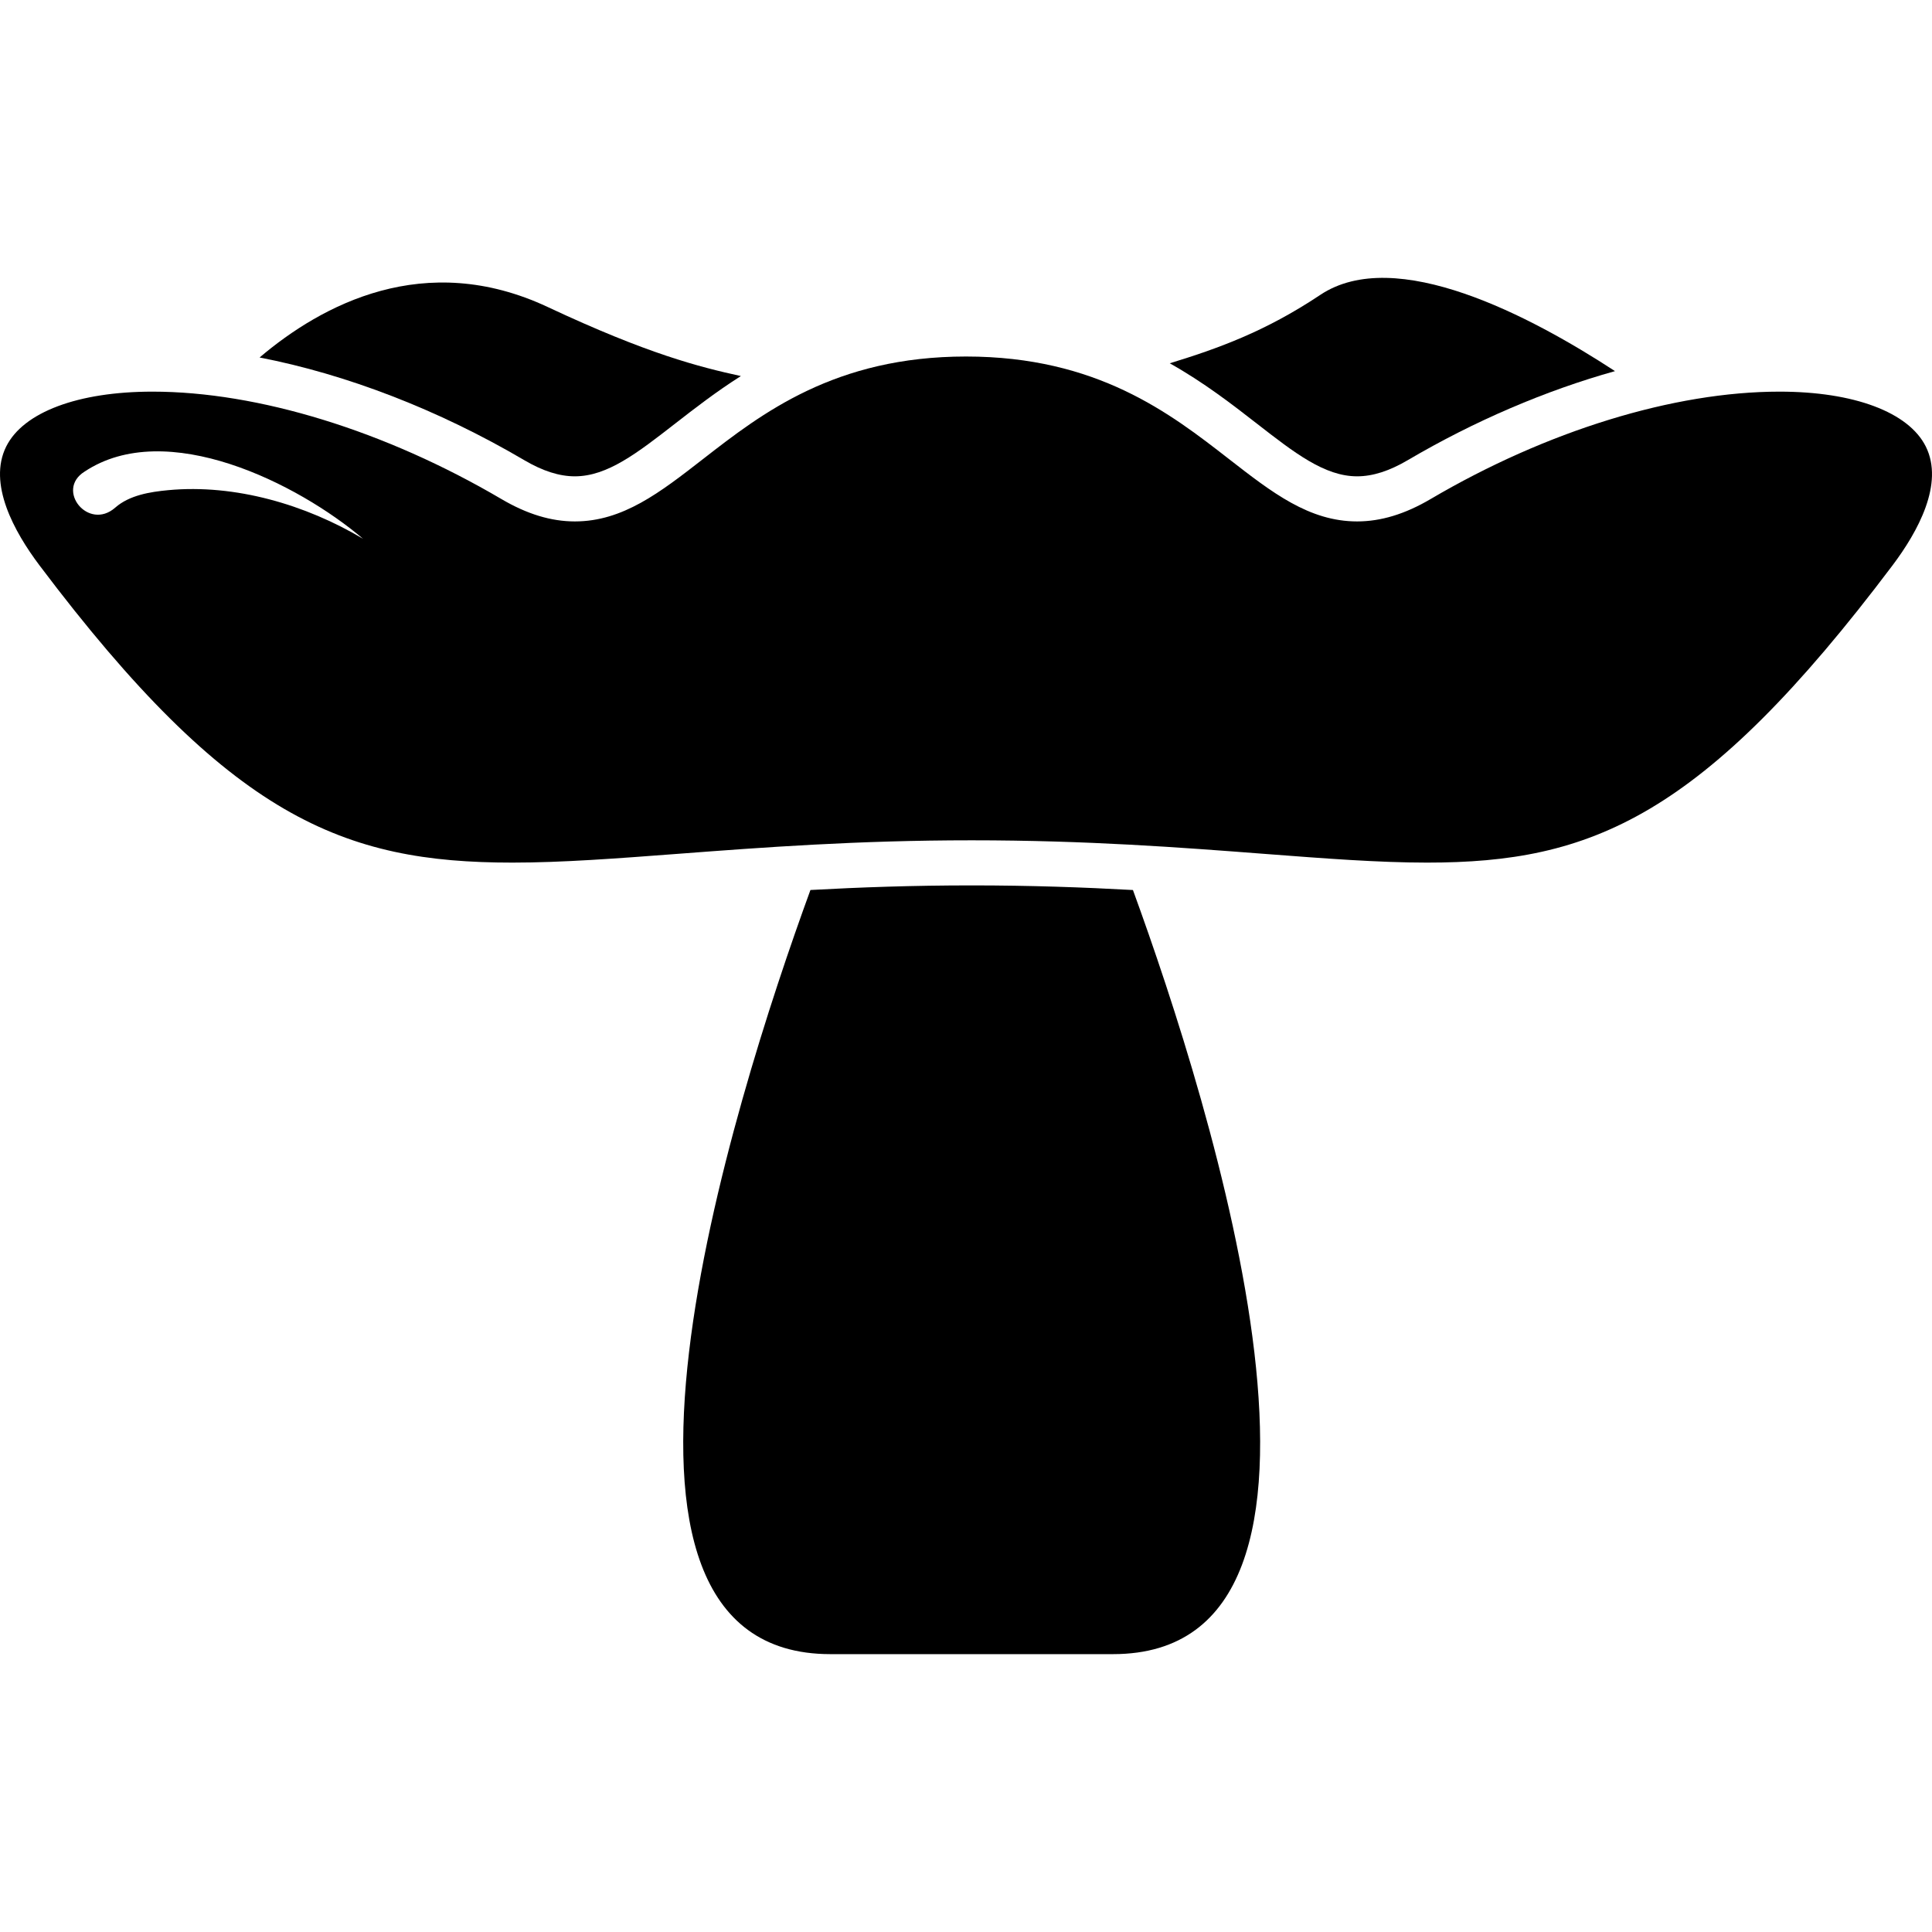<?xml version="1.0" encoding="iso-8859-1"?>
<!-- Generator: Adobe Illustrator 18.0.0, SVG Export Plug-In . SVG Version: 6.00 Build 0)  -->
<!DOCTYPE svg PUBLIC "-//W3C//DTD SVG 1.1//EN" "http://www.w3.org/Graphics/SVG/1.1/DTD/svg11.dtd">
<svg version="1.1" id="Capa_1" xmlns="http://www.w3.org/2000/svg" xmlns:xlink="http://www.w3.org/1999/xlink" x="0px" y="0px"
	 viewBox="0 0 407.097 407.097" style="enable-background:new 0 0 407.097 407.097;" xml:space="preserve">
<g>
	<path d="M204.742,186.565c-12.363,0-23.596,0.401-33.972,0.969c-16.463,45.119-53.168,161.014,4.194,161.014c2.062,0,3.8,0,5.266,0
		c0.433,0,0.837,0,1.223,0c2.363,0,3.856,0,4.705,0c0.659,0,0.937,0,0.937,0c7.415,0,21.488,0,47.433,0
		c57.359,0,20.66-115.885,4.196-161.008C228.378,186.969,217.151,186.565,204.742,186.565z"/>
	<path d="M121.138,100.367c6.839-0.001,13.157-4.915,21.157-11.137c4.044-3.145,8.561-6.656,13.817-9.989
		c-8.742-1.913-19.609-4.653-40.671-14.536C89.482,52.52,67.763,64.236,54.699,75.327c18.228,3.524,37.652,10.982,55.772,21.637
		C114.365,99.254,117.854,100.367,121.138,100.367z"/>
	<path d="M285.961,100.367c3.285-0.001,6.774-1.113,10.667-3.402c14.158-8.325,29.113-14.692,43.672-18.766
		c-17.754-11.6-46.27-26.633-62.103-16.061c-11.643,7.773-21.681,11.332-31.714,14.411c7.244,4.071,13.166,8.674,18.318,12.681
		C272.802,95.453,279.121,100.368,285.961,100.367z"/>
	<path d="M405.788,94.088c-3.612-7.242-15.137-11.565-30.827-11.565c-22.258,0-49.053,8.25-73.515,22.634
		c-5.393,3.171-10.458,4.713-15.484,4.714c-10.102,0.002-17.931-6.088-26.996-13.139c-12.378-9.628-27.783-21.61-55.417-21.61
		c-27.633,0-43.039,11.982-55.418,21.61c-9.064,7.049-16.893,13.138-26.992,13.139c-5.025,0-10.09-1.542-15.485-4.714
		C81.191,90.773,54.396,82.523,32.138,82.523c-15.693,0-27.219,4.322-30.829,11.563c-3.901,7.821,1.658,17.933,7.009,25.039
		c40.118,53.264,64.093,62.637,99.635,62.637c10.481,0,21.882-0.864,35.081-1.864c17.552-1.329,37.445-2.836,61.709-2.836
		c24.358,0,44.147,1.516,61.607,2.852c12.943,0.991,24.122,1.847,34.348,1.848c34.491,0,57.967-9.372,98.085-62.637
		C404.132,112.021,409.689,101.91,405.788,94.088z M35.45,103.283c-3.81,0.357-8.194,1.058-11.17,3.679
		c-5.645,4.964-12.652-3.704-6.472-7.58c17.231-11.475,45.007,2.503,58.693,14.151C64.437,106.339,49.55,101.959,35.45,103.283z"/>
</g>
<g>
</g>
<g>
</g>
<g>
</g>
<g>
</g>
<g>
</g>
<g>
</g>
<g>
</g>
<g>
</g>
<g>
</g>
<g>
</g>
<g>
</g>
<g>
</g>
<g>
</g>
<g>
</g>
<g>
</g>
</svg>
